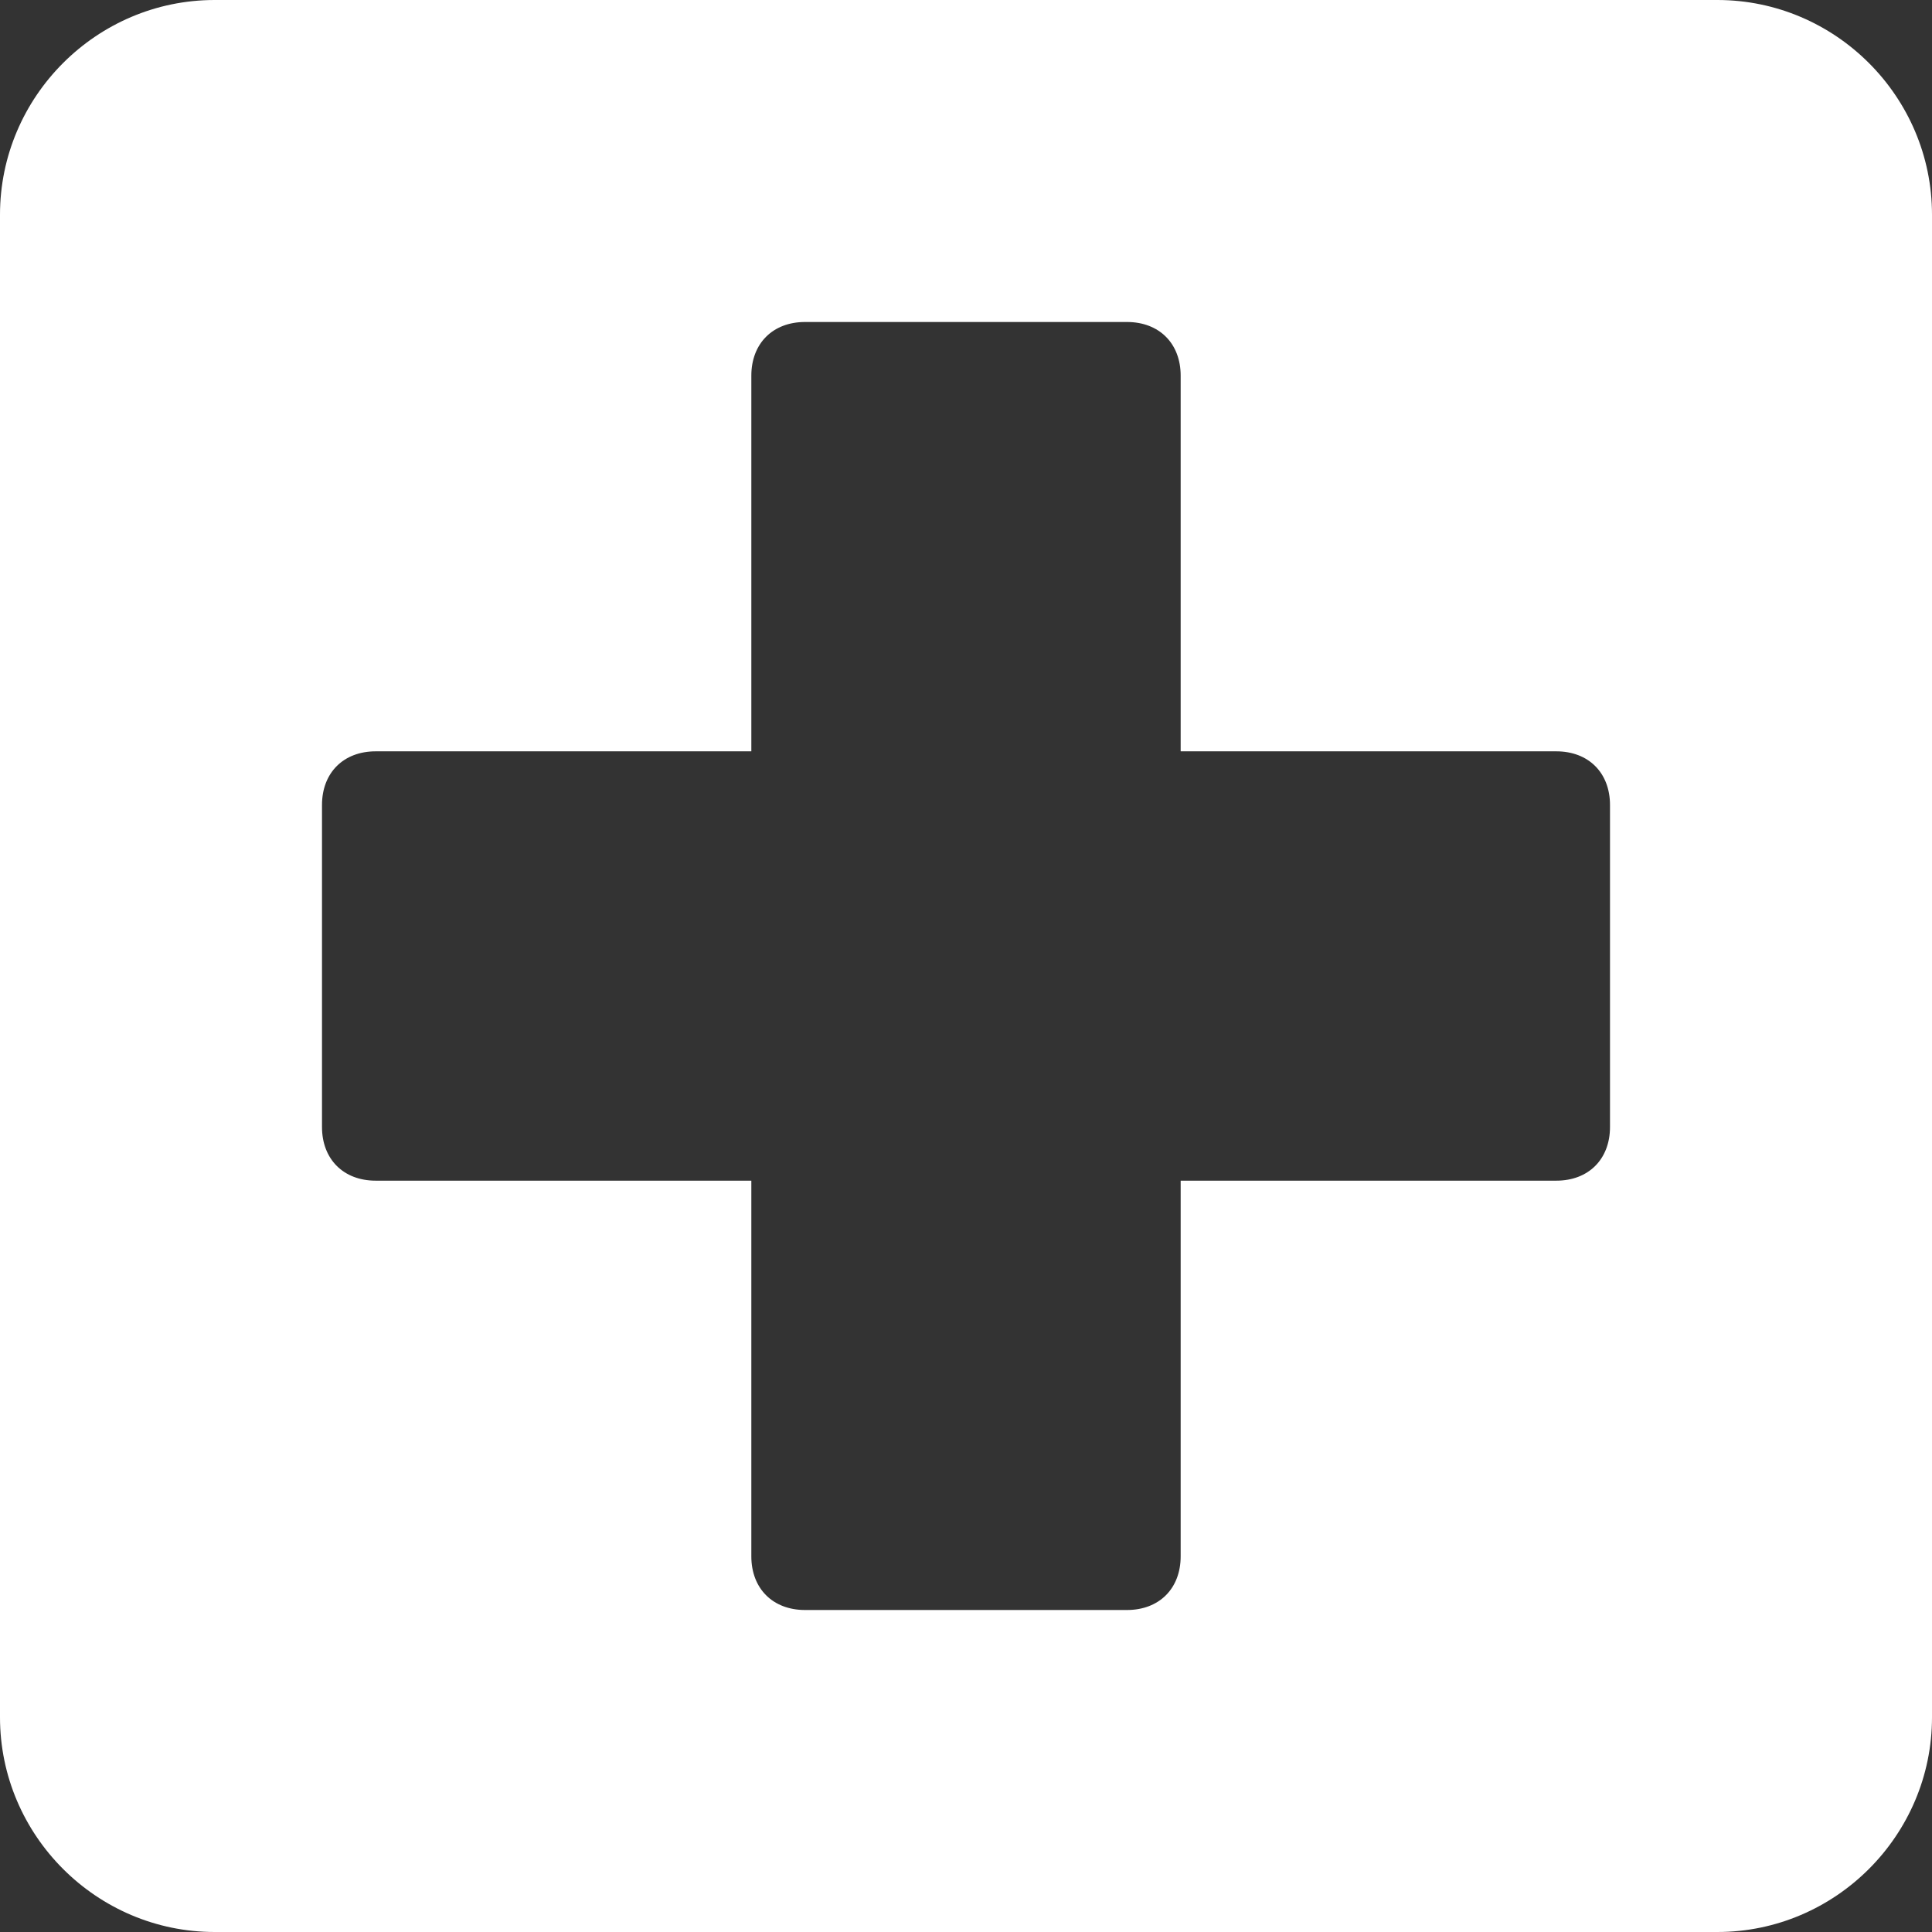 <svg
          id="icons-clinic"
          version="1.1"
          className="icon"
          x="1554.06"
          y="653.51"
          viewBox="0 0 18 18"
          xmlSpace="preserve"
          width="18"
          height="18"
          xmlns="http://www.w3.org/2000/svg"
        >
          <rect x="0" y="0" width="18" height="18" fill="#333333" stroke="none"/>
          <path
            className="ayst0 fill-green"
            fill="#fff"
            d="M16 0H2C.9 0 0 .9 0 2v14c0 1.1.9 2 2 2h14c1.1 0 2-.9 2-2V2c0-1.1-.9-2-2-2zm-1 10.5c0 .3-.2.5-.5.5H11v3.5c0 .3-.2.5-.5.5h-3c-.3 0-.5-.2-.5-.5V11H3.5c-.3 0-.5-.2-.5-.5v-3c0-.3.2-.5.5-.5H7V3.5c0-.3.2-.5.5-.5h3c.3 0 .5.2.5.5V7h3.5c.3 0 .5.2.5.5v3z"
          />
        </svg>